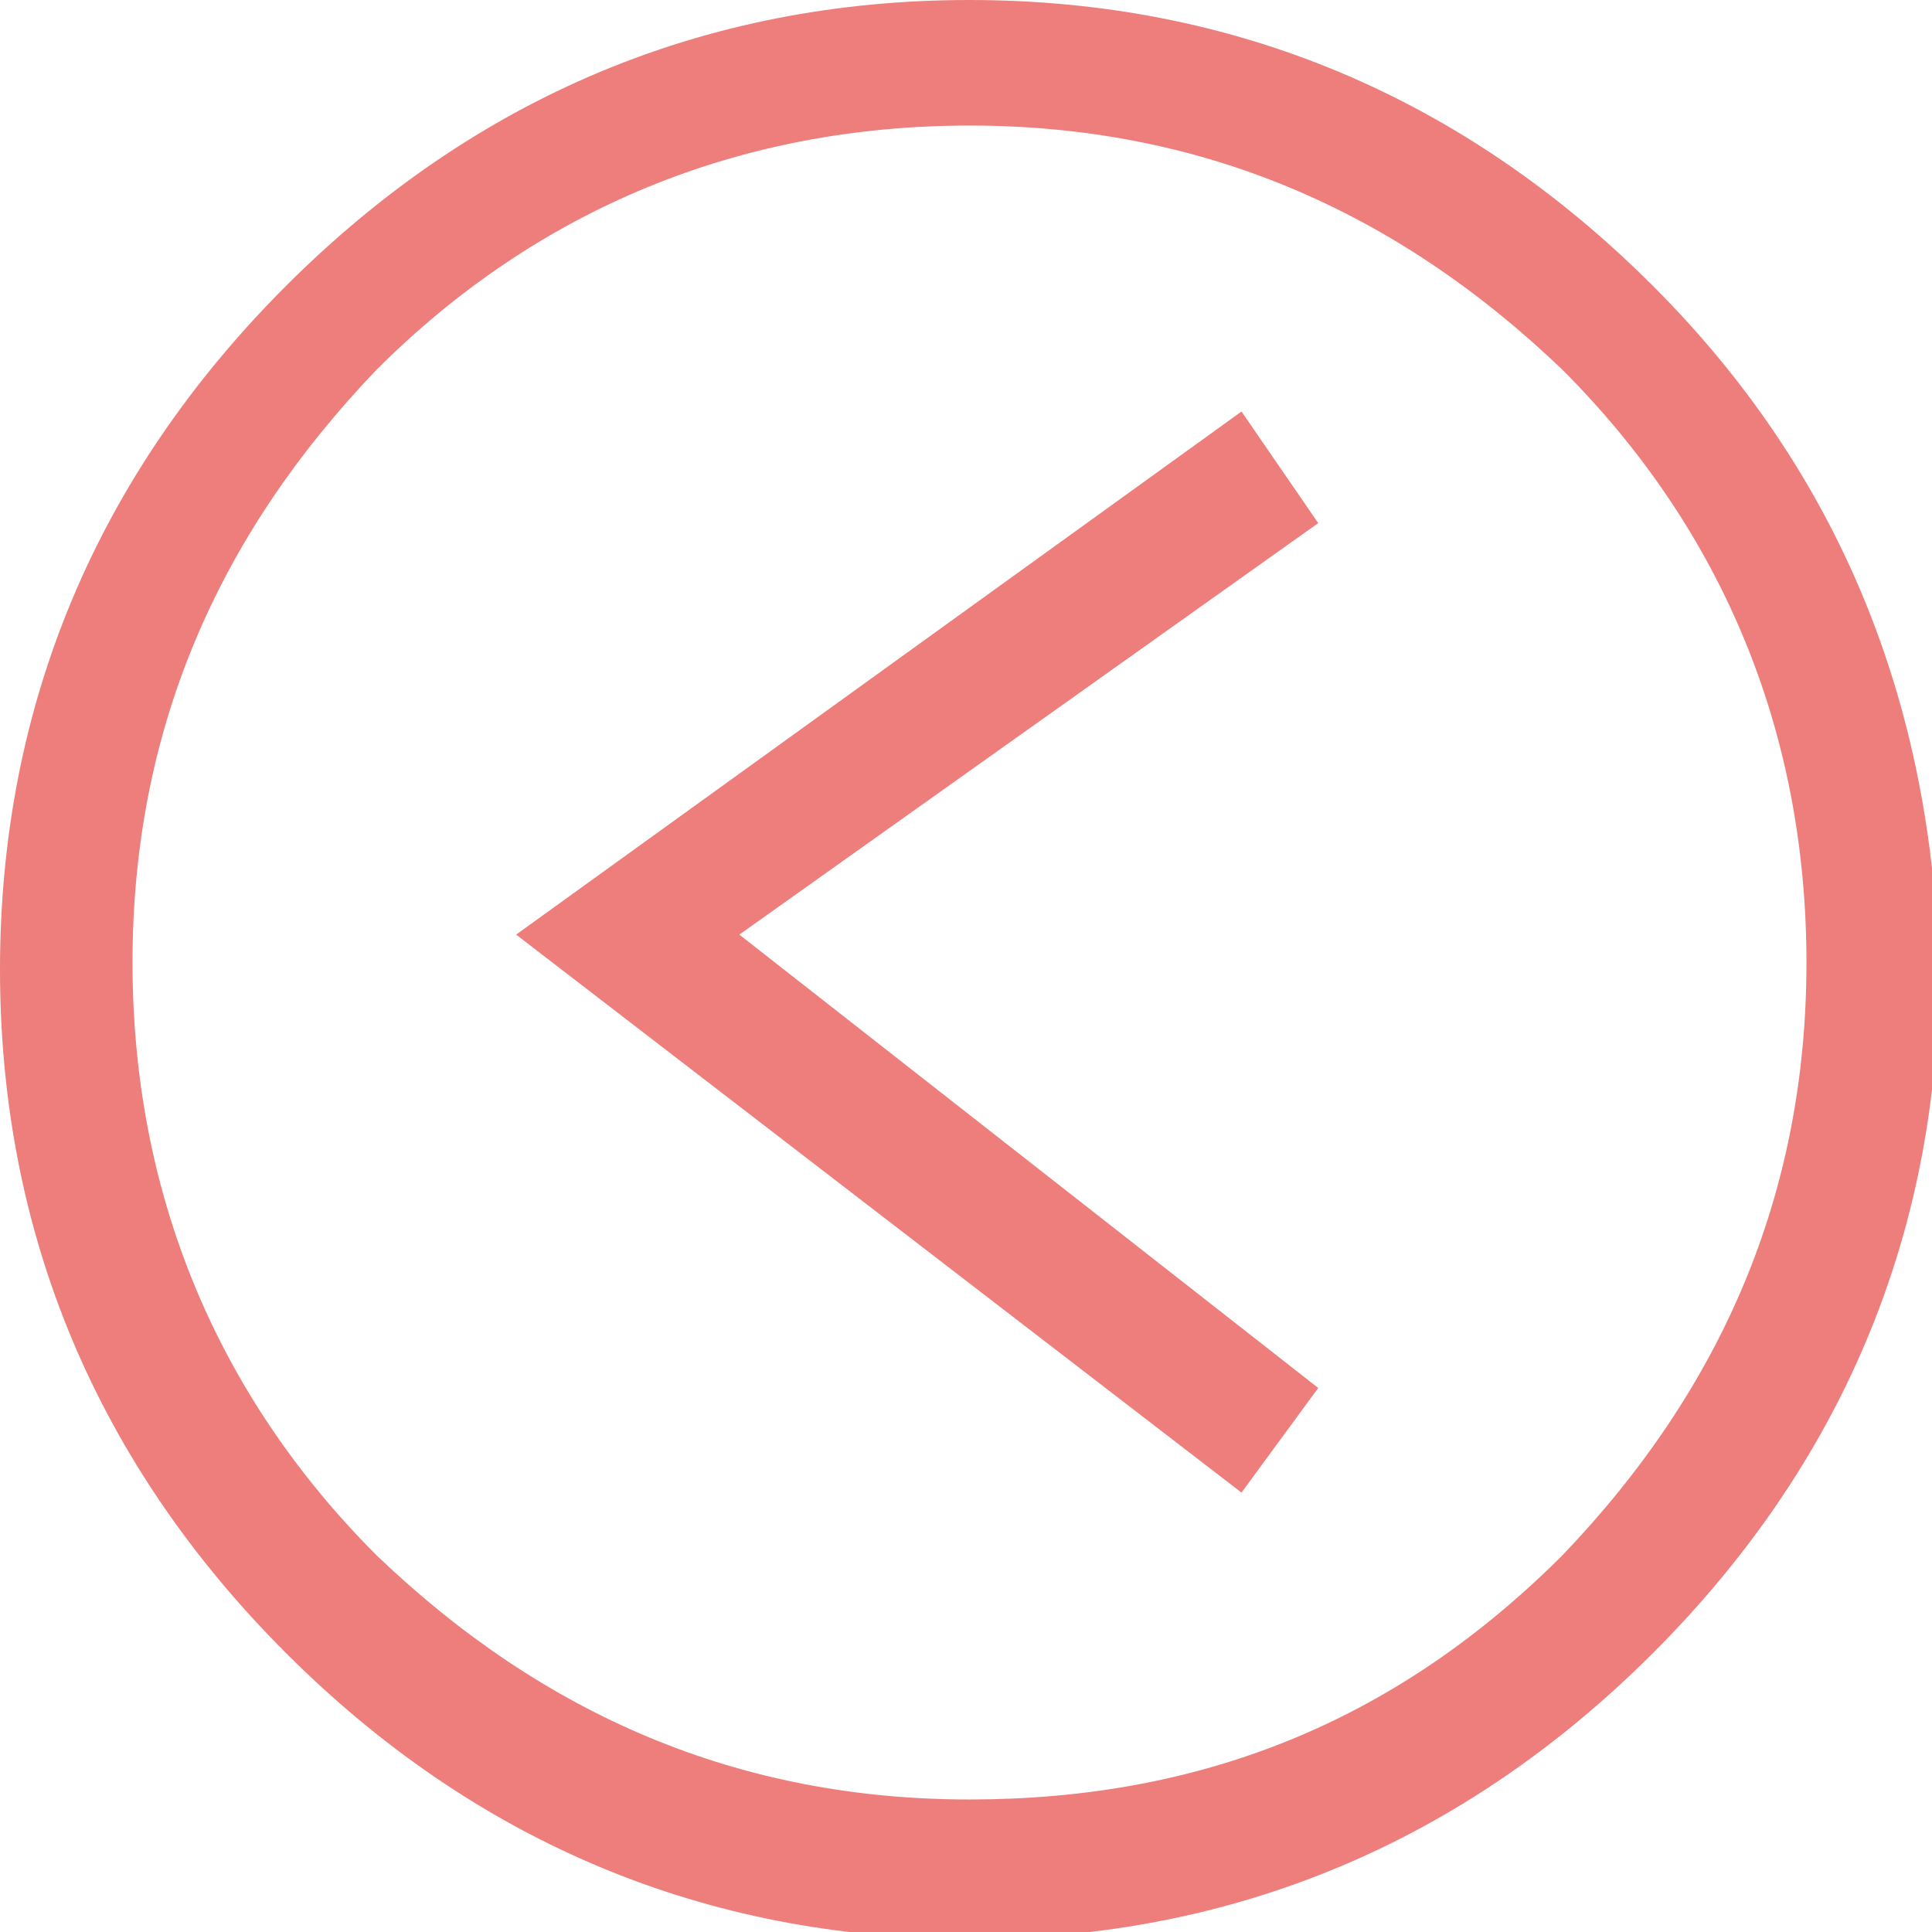 <?xml version="1.0" encoding="utf-8"?>
<!-- Generator: Adobe Illustrator 19.1.0, SVG Export Plug-In . SVG Version: 6.00 Build 0)  -->
<svg version="1.1" id="Layer_1" xmlns="http://www.w3.org/2000/svg" xmlns:xlink="http://www.w3.org/1999/xlink" x="0px" y="0px"
	 viewBox="0 0 27.7 27.7" style="enable-background:new 0 0 27.7 27.7;" xml:space="preserve">
<style type="text/css">
	.st0{fill:#ED7E7C;}
</style>
<g>
	<path class="st0" d="M23.7,4.1C21,1.4,17.7,0,13.9,0c-3.8,0-7.1,1.4-9.8,4.1C1.4,6.8,0,10.1,0,13.9c0,3.8,1.4,7.1,4.1,9.8
		c2.7,2.7,6,4.1,9.8,4.1c3.8,0,7.1-1.4,9.8-4.1c2.7-2.7,4.1-6,4.1-9.8C27.7,10.1,26.4,6.8,23.7,4.1z M13.9,25.8
		c-3.3,0-6.1-1.2-8.5-3.5c-2.3-2.3-3.5-5.2-3.5-8.5c0-3.3,1.2-6.1,3.5-8.5c2.3-2.3,5.2-3.5,8.5-3.5c3.3,0,6.1,1.2,8.5,3.5
		c2.3,2.3,3.5,5.2,3.5,8.5c0,3.3-1.2,6.1-3.5,8.5C20,24.7,17.2,25.8,13.9,25.8z"/>
	<polygon class="st0" points="18.9,7.5 17.8,5.9 7.4,13.4 17.8,21.4 18.9,19.9 10.6,13.4 	"/>
</g>
</svg>
